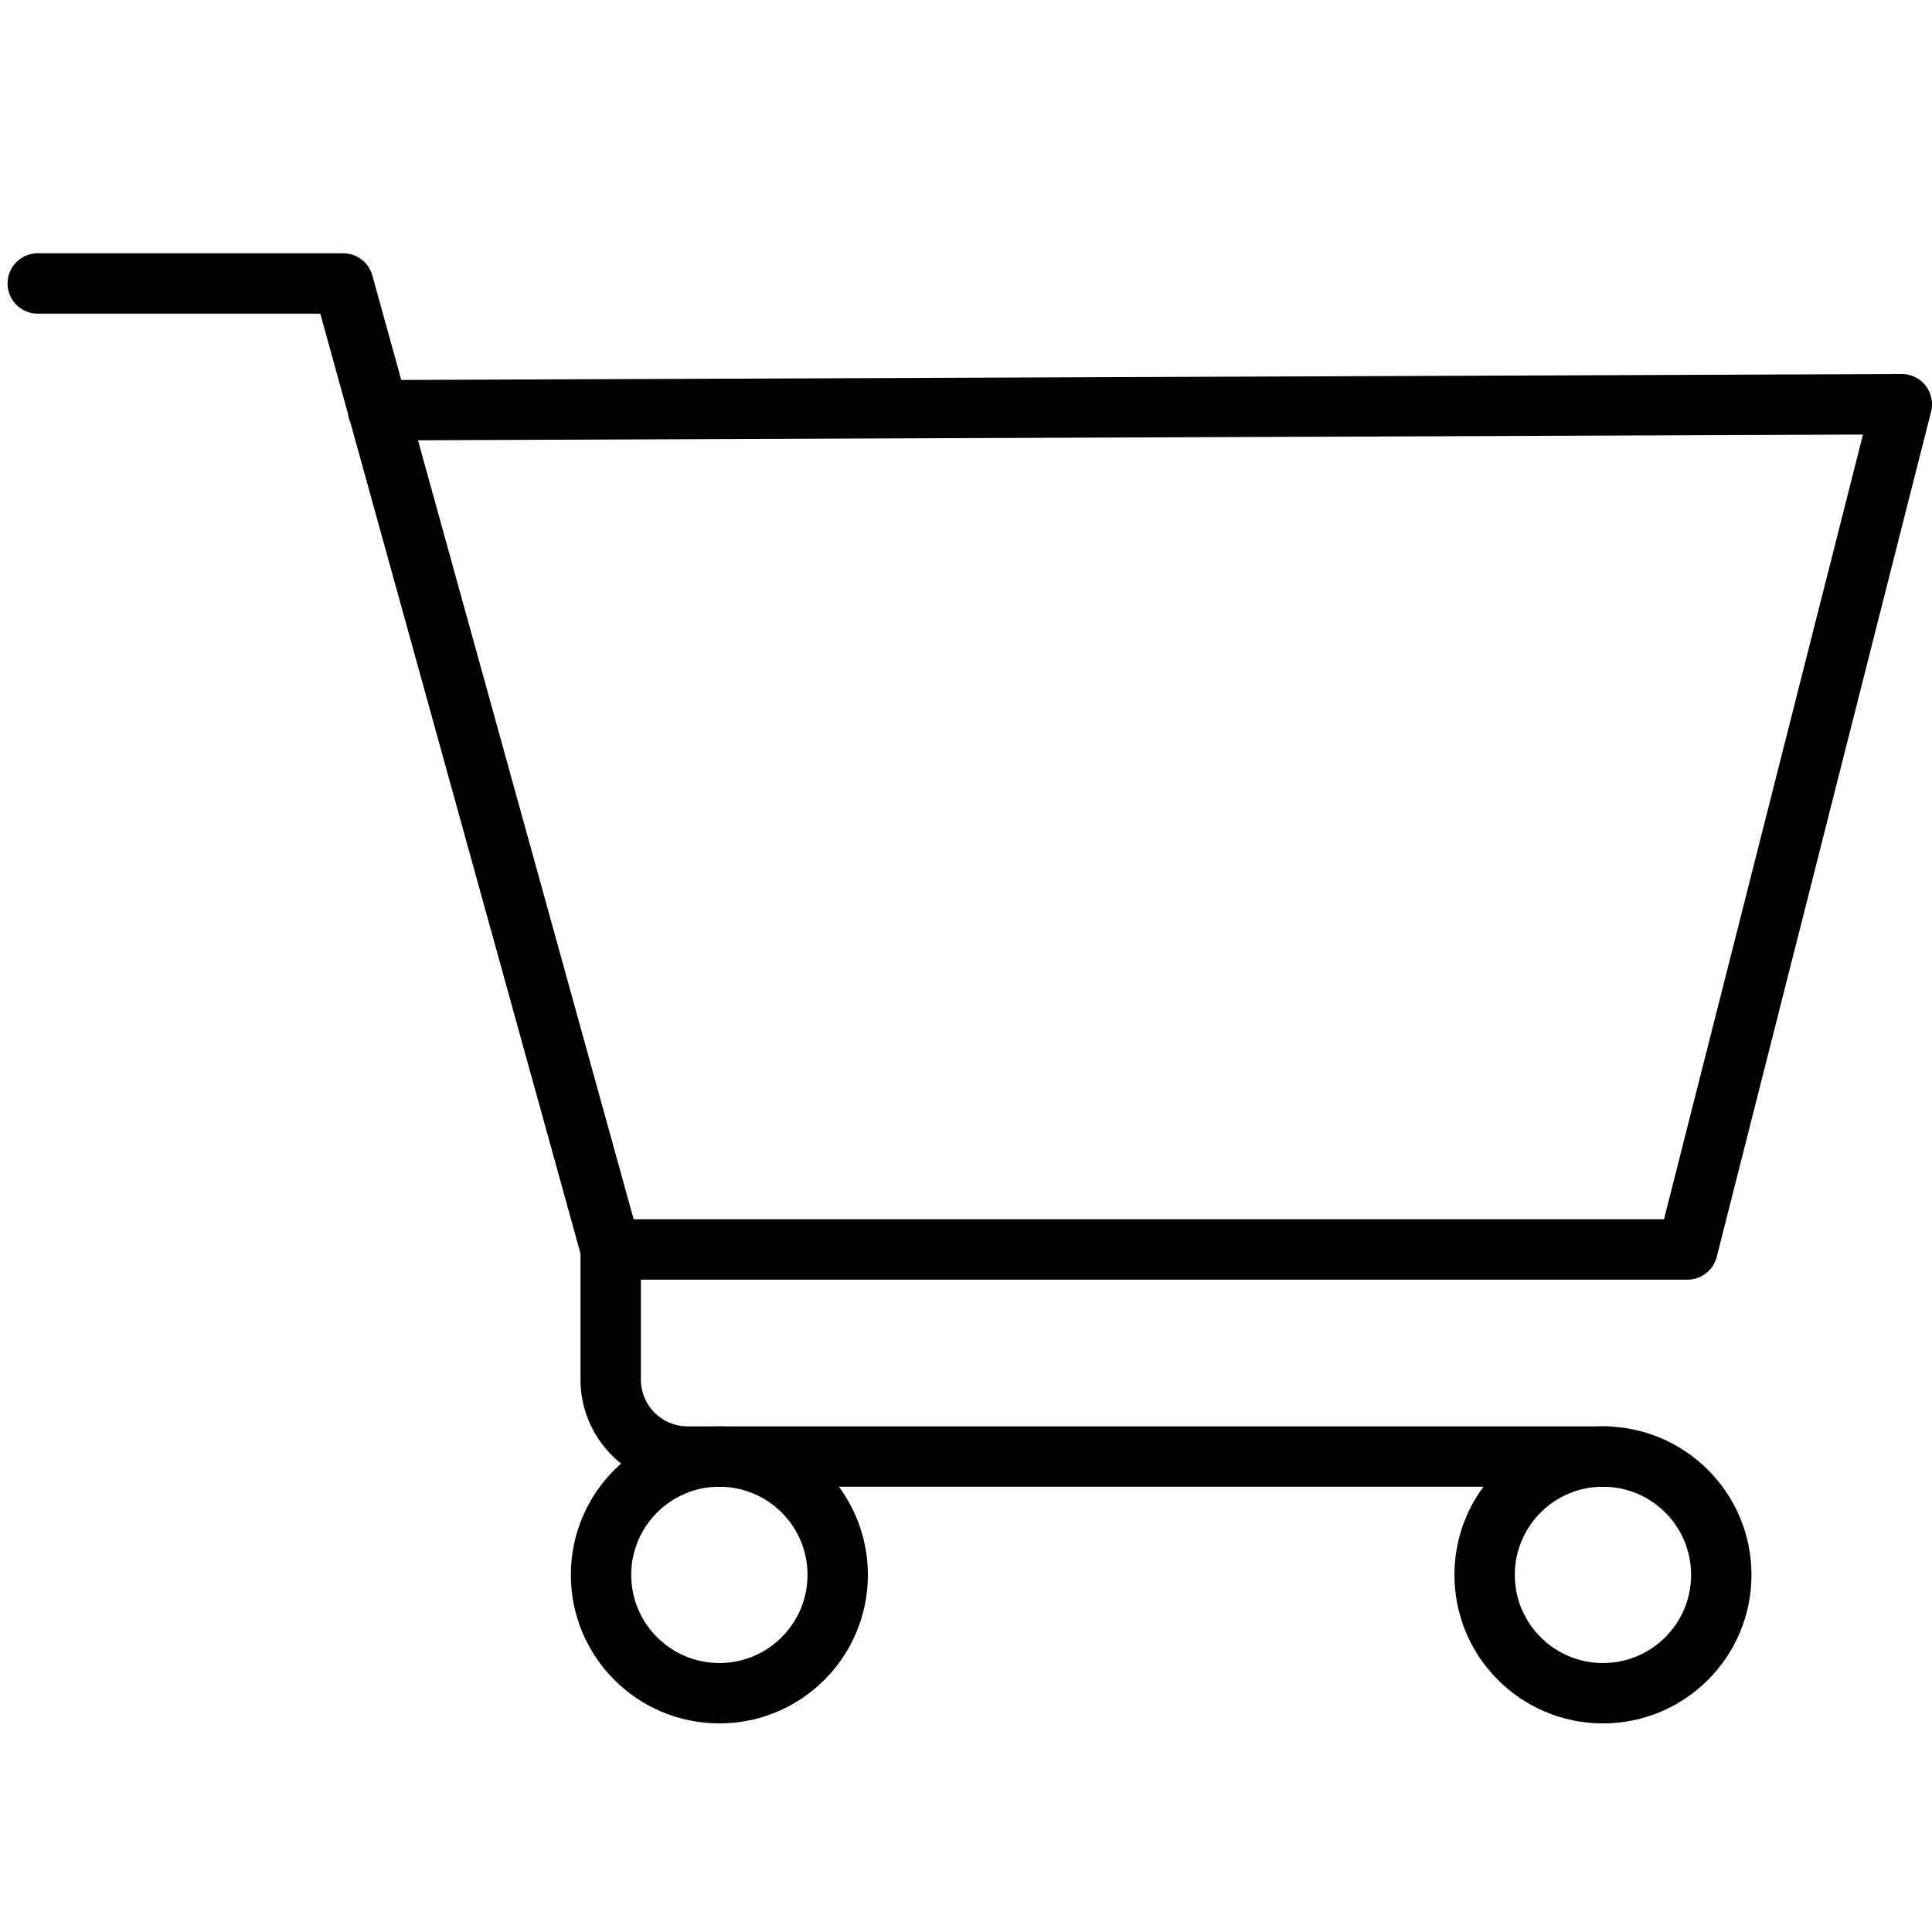 <svg width="64" height="64" xmlns="http://www.w3.org/2000/svg">

 <title/>
 <g>
  <title>background</title>
  <rect fill="none" id="canvas_background" height="402" width="582" y="-1" x="-1"/>
 </g>
 <g>
  <title>Layer 1</title>
  <path stroke-width="2px" stroke-linejoin="round" stroke-linecap="round" stroke="#000000" fill="none" id="svg_1" d="m12.52,13.59l50.48,-0.2l-7.1,28l-35.67,0l-8.86,-32l-10.12,0" class="cls-1"/>
  <circle stroke-width="2px" stroke-linejoin="round" stroke-linecap="round" stroke="#000000" fill="none" id="svg_2" r="3.92" cy="52.17" cx="23.83" class="cls-1"/>
  <circle stroke-width="2px" stroke-linejoin="round" stroke-linecap="round" stroke="#000000" fill="none" id="svg_3" r="3.92" cy="52.17" cx="53.1" class="cls-1"/>
  <path stroke-width="2px" stroke-linejoin="round" stroke-linecap="round" stroke="#000000" fill="none" id="svg_12" d="m20.23,41.41l0,4.29a2.55,2.55 0 0 0 2.55,2.55l30.46,0" class="cls-1"/>
 </g>
</svg>